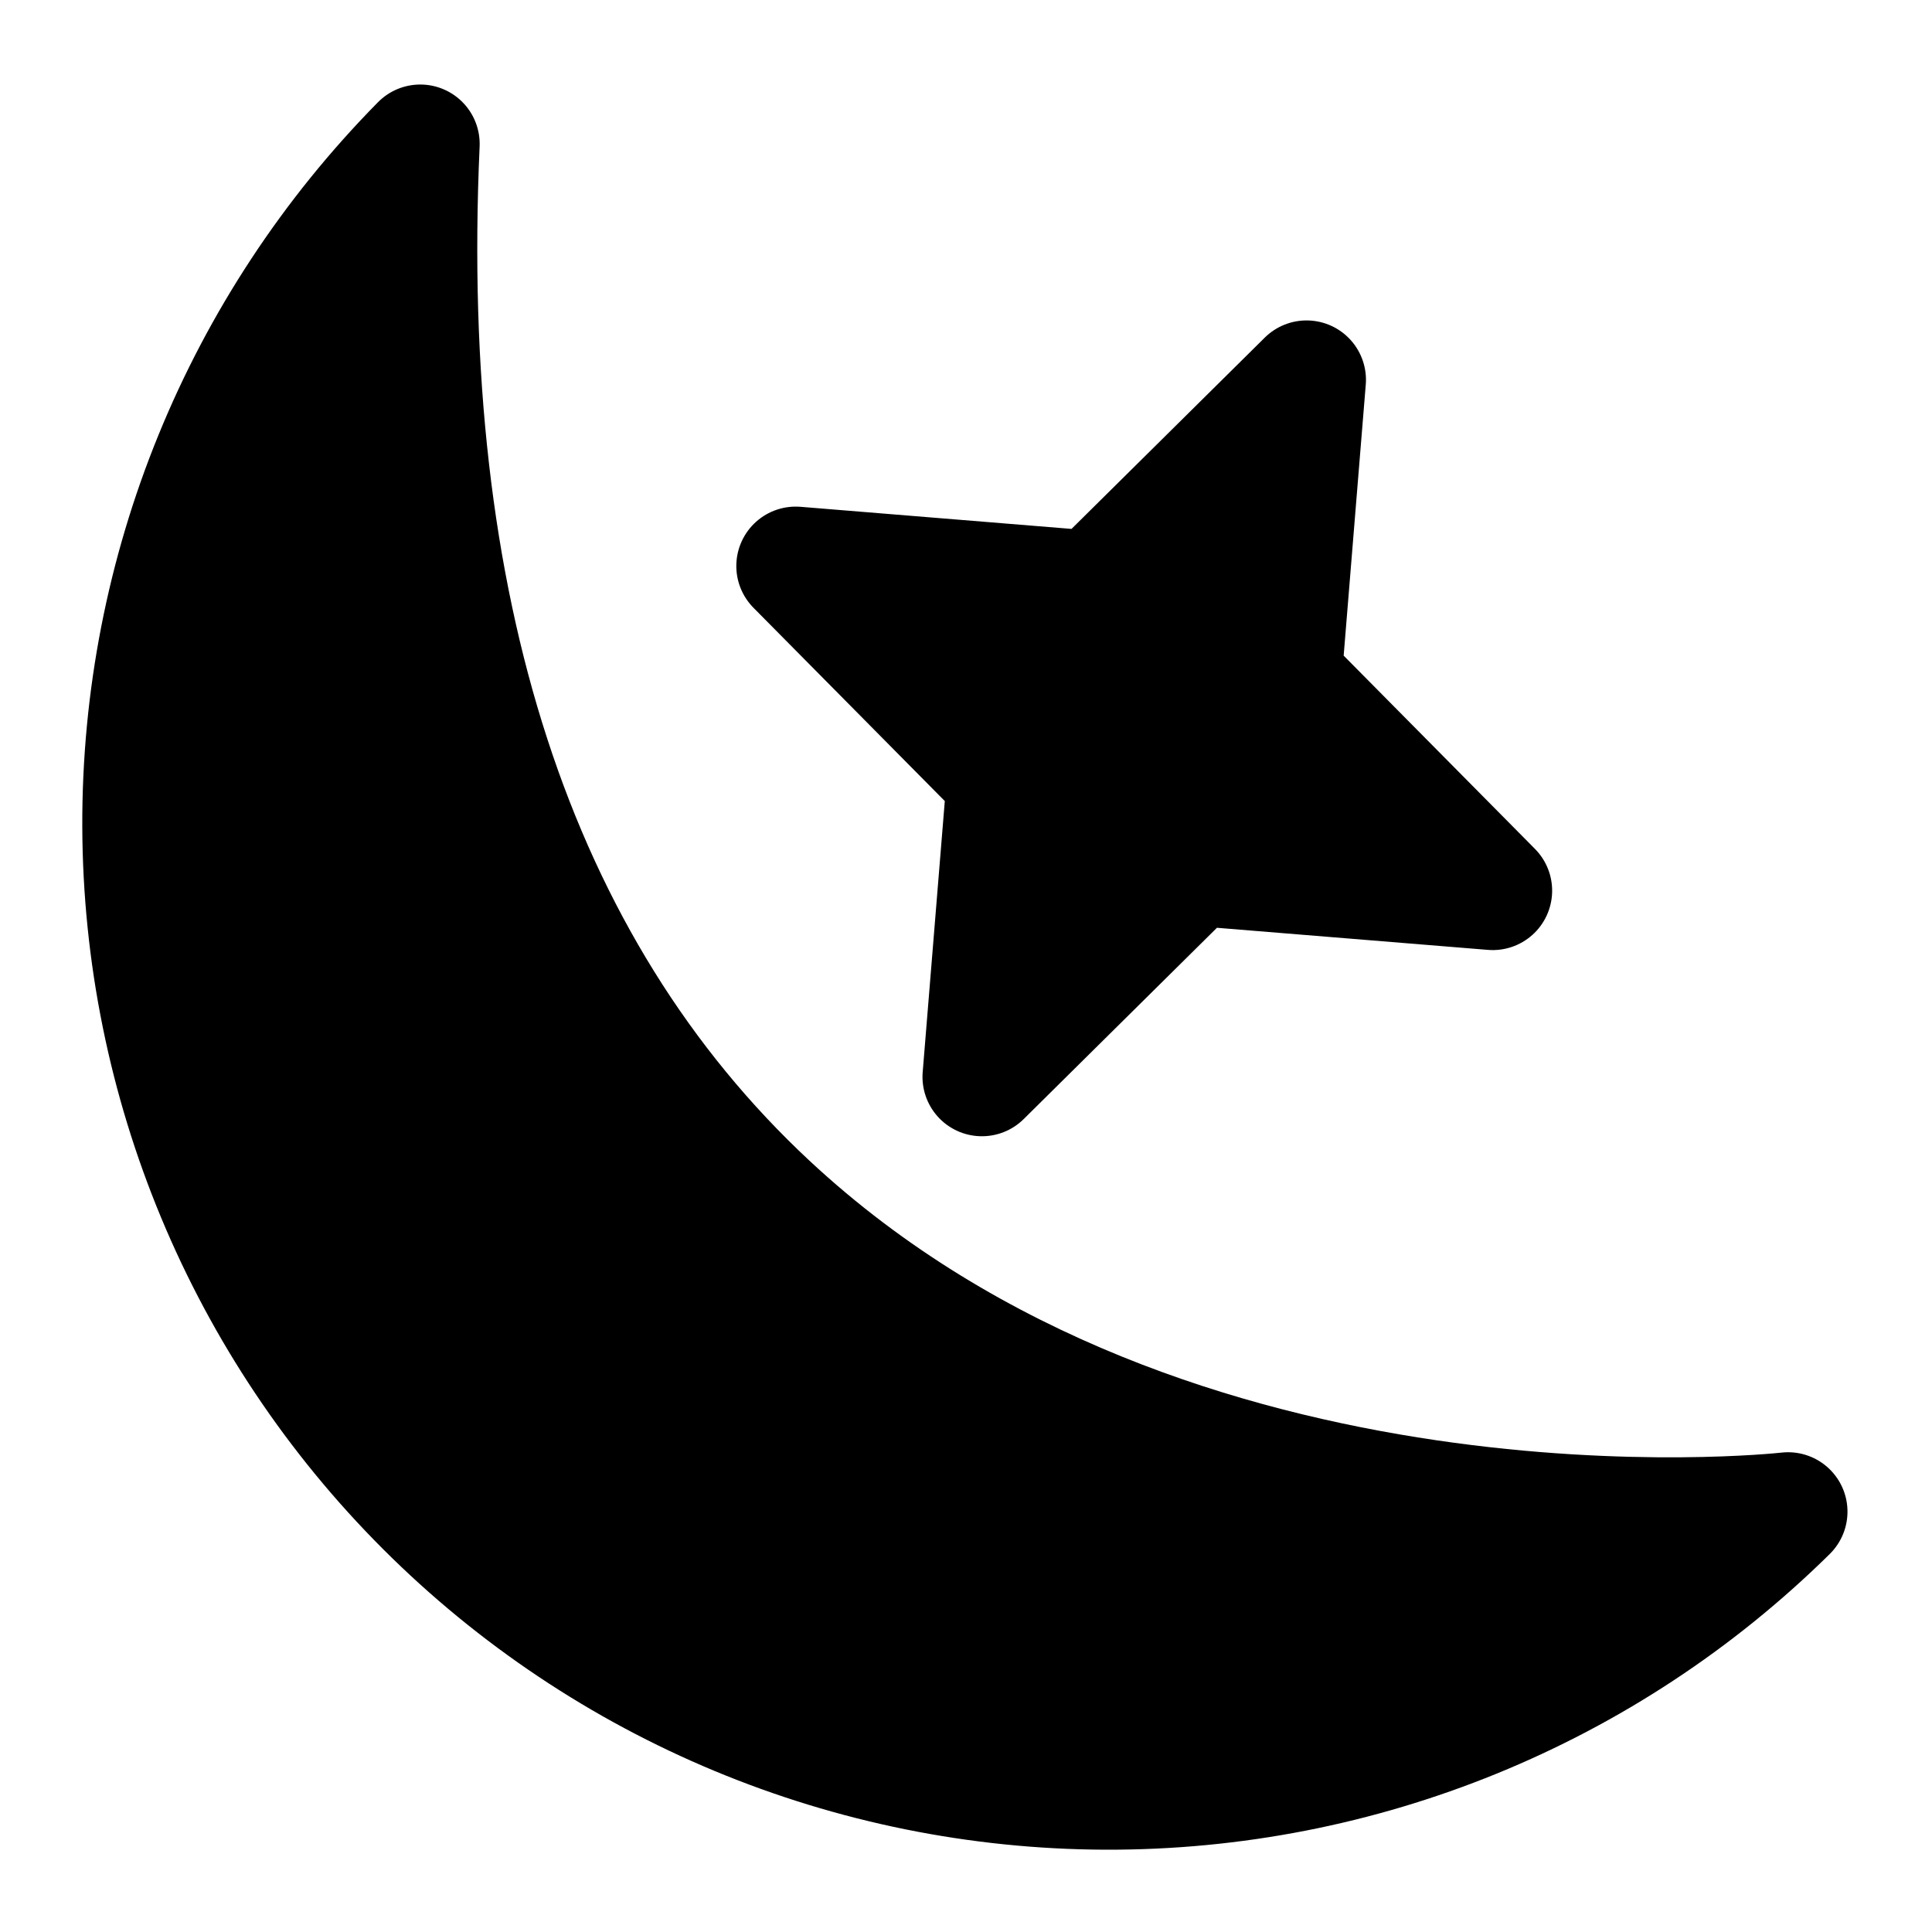 <?xml version="1.0" encoding="UTF-8"?>
<!-- Uploaded to: ICON Repo, www.iconrepo.com, Generator: ICON Repo Mixer Tools -->
<svg fill="#000000" width="800px" height="800px" version="1.1" viewBox="144 144 512 512" xmlns="http://www.w3.org/2000/svg">
 <path d="m628.87 555.86c-51.145 50.426-120.15 78.582-191.97 78.328-71.82-0.254-140.62-28.898-191.41-79.684-50.785-50.781-79.43-119.59-79.684-191.41-0.254-71.82 27.902-140.83 78.328-191.97 2.992-3.055 7.098-4.758 11.375-4.723 4.273 0.035 8.352 1.809 11.293 4.91 2.941 3.106 4.492 7.269 4.301 11.539-5.367 119.25 24.043 209.66 87.395 268.73 101.09 94.242 255.98 77.555 257.54 77.383 4.375-0.508 8.766 0.84 12.102 3.719s5.316 7.023 5.453 11.426c0.141 4.406-1.574 8.664-4.723 11.746zm-234.49-199.57-5.856 71.809h-0.004c-0.348 4.301 1.082 8.555 3.957 11.77s6.941 5.113 11.254 5.242c4.312 0.133 8.488-1.508 11.555-4.543l51.215-50.695 71.809 5.856c4.301 0.352 8.555-1.078 11.77-3.953 3.219-2.875 5.113-6.945 5.246-11.254 0.133-4.312-1.512-8.488-4.547-11.555l-50.695-51.215 5.856-71.809 0.004-0.004c0.348-4.297-1.082-8.551-3.957-11.77-2.875-3.215-6.941-5.109-11.254-5.242-4.312-0.133-8.488 1.512-11.555 4.543l-51.215 50.695-71.809-5.856c-4.301-0.348-8.555 1.078-11.77 3.953-3.219 2.875-5.113 6.945-5.246 11.258-0.133 4.312 1.512 8.488 4.547 11.555z"/>
</svg>